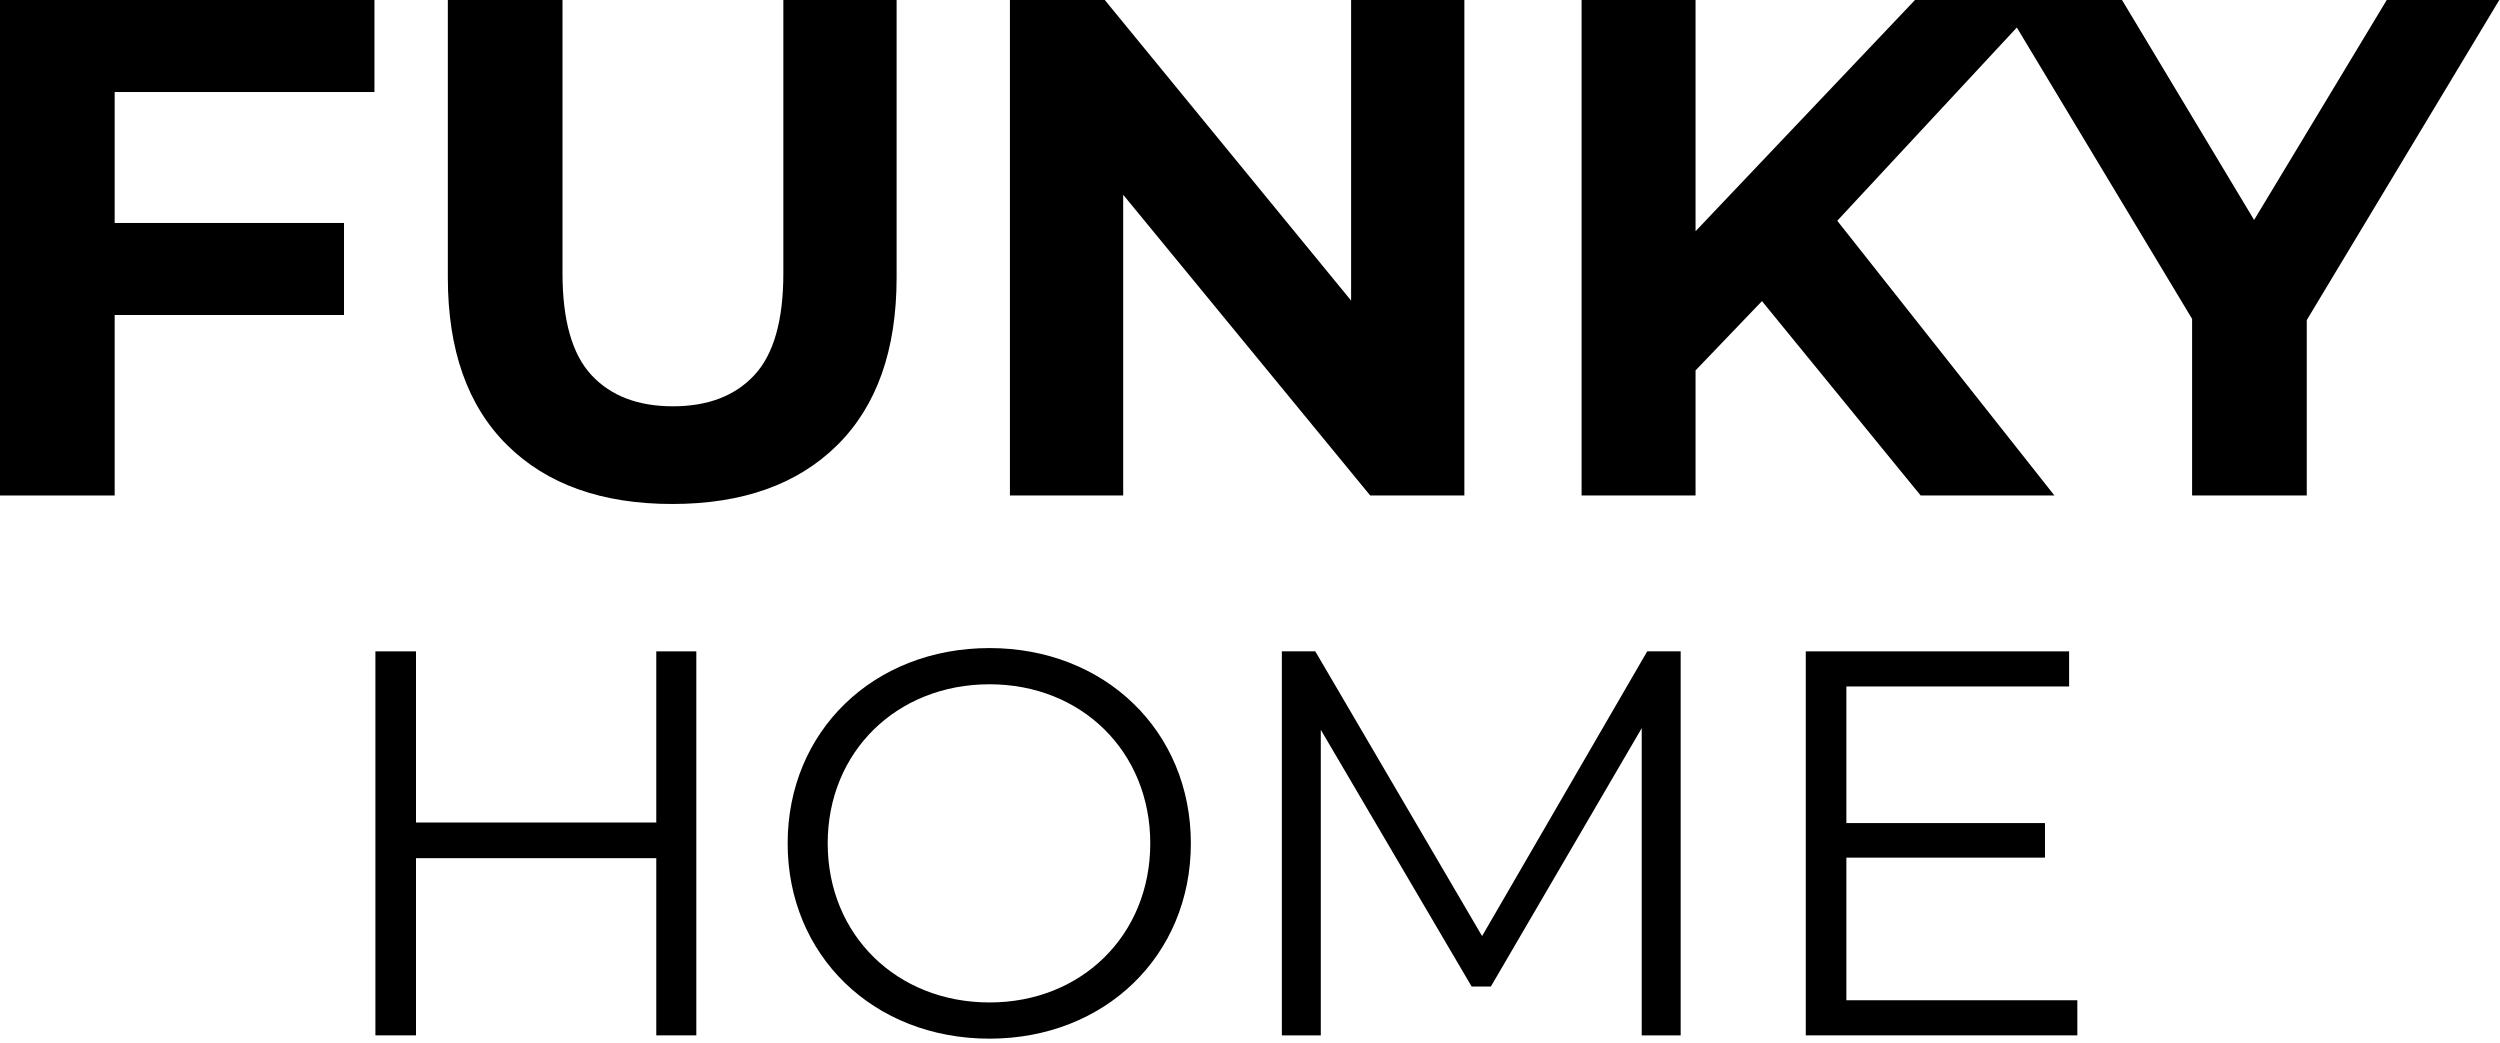 <svg width="549" height="229" viewBox="0 0 549 229" fill="none" xmlns="http://www.w3.org/2000/svg">
<path d="M481.384 108.81V64.353L487.135 79.587L439.259 0H465.995L502.68 61.089H487.291L524.131 0H548.846L500.97 79.587L506.566 64.353V108.81H481.384Z" fill="black"/>
<path d="M369.857 83.939L368.458 54.871L420.532 0H448.511L401.568 50.519L387.578 65.442L369.857 83.939ZM347.318 108.81V0H372.344V108.81H347.318ZM421.775 108.81L383.07 61.4L399.547 43.524L451.154 108.81H421.775Z" fill="black"/>
<path d="M221.78 108.81V0H242.609L306.807 78.343H296.703V0H321.574V108.81H300.9L236.547 30.467H246.651V108.81H221.78Z" fill="black"/>
<path d="M147.62 110.675C132.179 110.675 120.106 106.375 111.401 97.774C102.697 89.172 98.344 76.892 98.344 60.934V0H123.526V60.001C123.526 70.364 125.65 77.825 129.899 82.385C134.148 86.945 140.107 89.224 147.775 89.224C155.444 89.224 161.402 86.945 165.651 82.385C169.9 77.825 172.024 70.364 172.024 60.001V0H196.895V60.934C196.895 76.892 192.543 89.172 183.838 97.774C175.133 106.375 163.06 110.675 147.62 110.675Z" fill="black"/>
<path d="M23.317 48.965H75.545V69.172H23.317V48.965ZM25.182 108.81H0V0H82.229V20.208H25.182V108.81Z" fill="black"/>
<path d="M405.465 219.657H456.183V227.367H396.551V143.039H454.376V150.749H405.465V180.746H449.075V188.335H405.465V219.657Z" fill="black"/>
<path d="M361.726 143.039H369.075V227.367H360.521V159.905L327.393 216.645H323.176L290.047 160.266V227.367H281.494V143.039H288.843L325.465 205.562L361.726 143.039Z" fill="black"/>
<path d="M217.301 228.09C191.761 228.09 172.968 209.779 172.968 185.203C172.968 160.628 191.761 142.316 217.301 142.316C242.599 142.316 261.513 160.507 261.513 185.203C261.513 209.899 242.599 228.09 217.301 228.09ZM217.301 220.139C237.539 220.139 252.598 205.321 252.598 185.203C252.598 165.085 237.539 150.267 217.301 150.267C196.941 150.267 181.762 165.085 181.762 185.203C181.762 205.321 196.941 220.139 217.301 220.139Z" fill="black"/>
<path d="M144.119 143.039H152.913V227.367H144.119V188.456H91.354V227.367H82.439V143.039H91.354V180.625H144.119V143.039Z" fill="black"/>
</svg>
